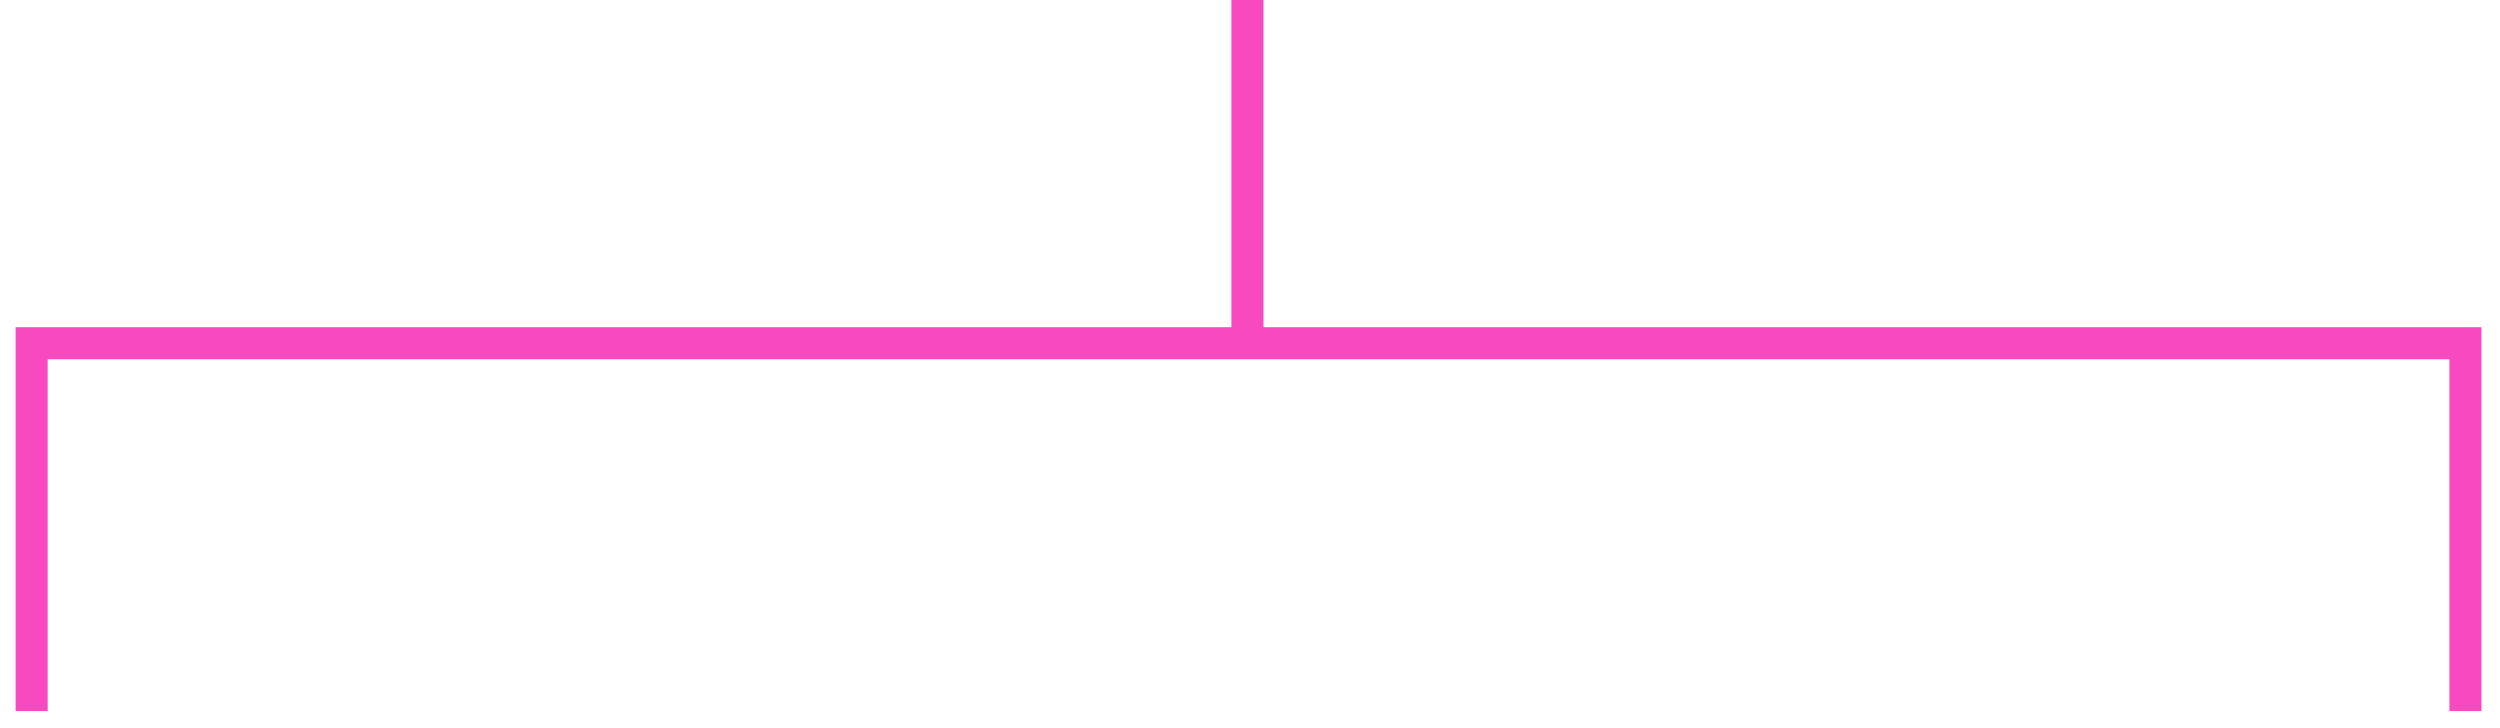 <?xml version="1.0" encoding="utf-8"?>
<svg xmlns="http://www.w3.org/2000/svg" fill="none" height="100%" overflow="visible" preserveAspectRatio="none" style="display: block;" viewBox="0 0 79 23" width="100%">
<path d="M77.908 22.468V10.846L39.419 10.847M1 22.468V10.846L39.419 10.847M39.419 10.847V0" id="Rectangle 139" stroke="#F849C1" stroke-width="1.013"/>
</svg>
